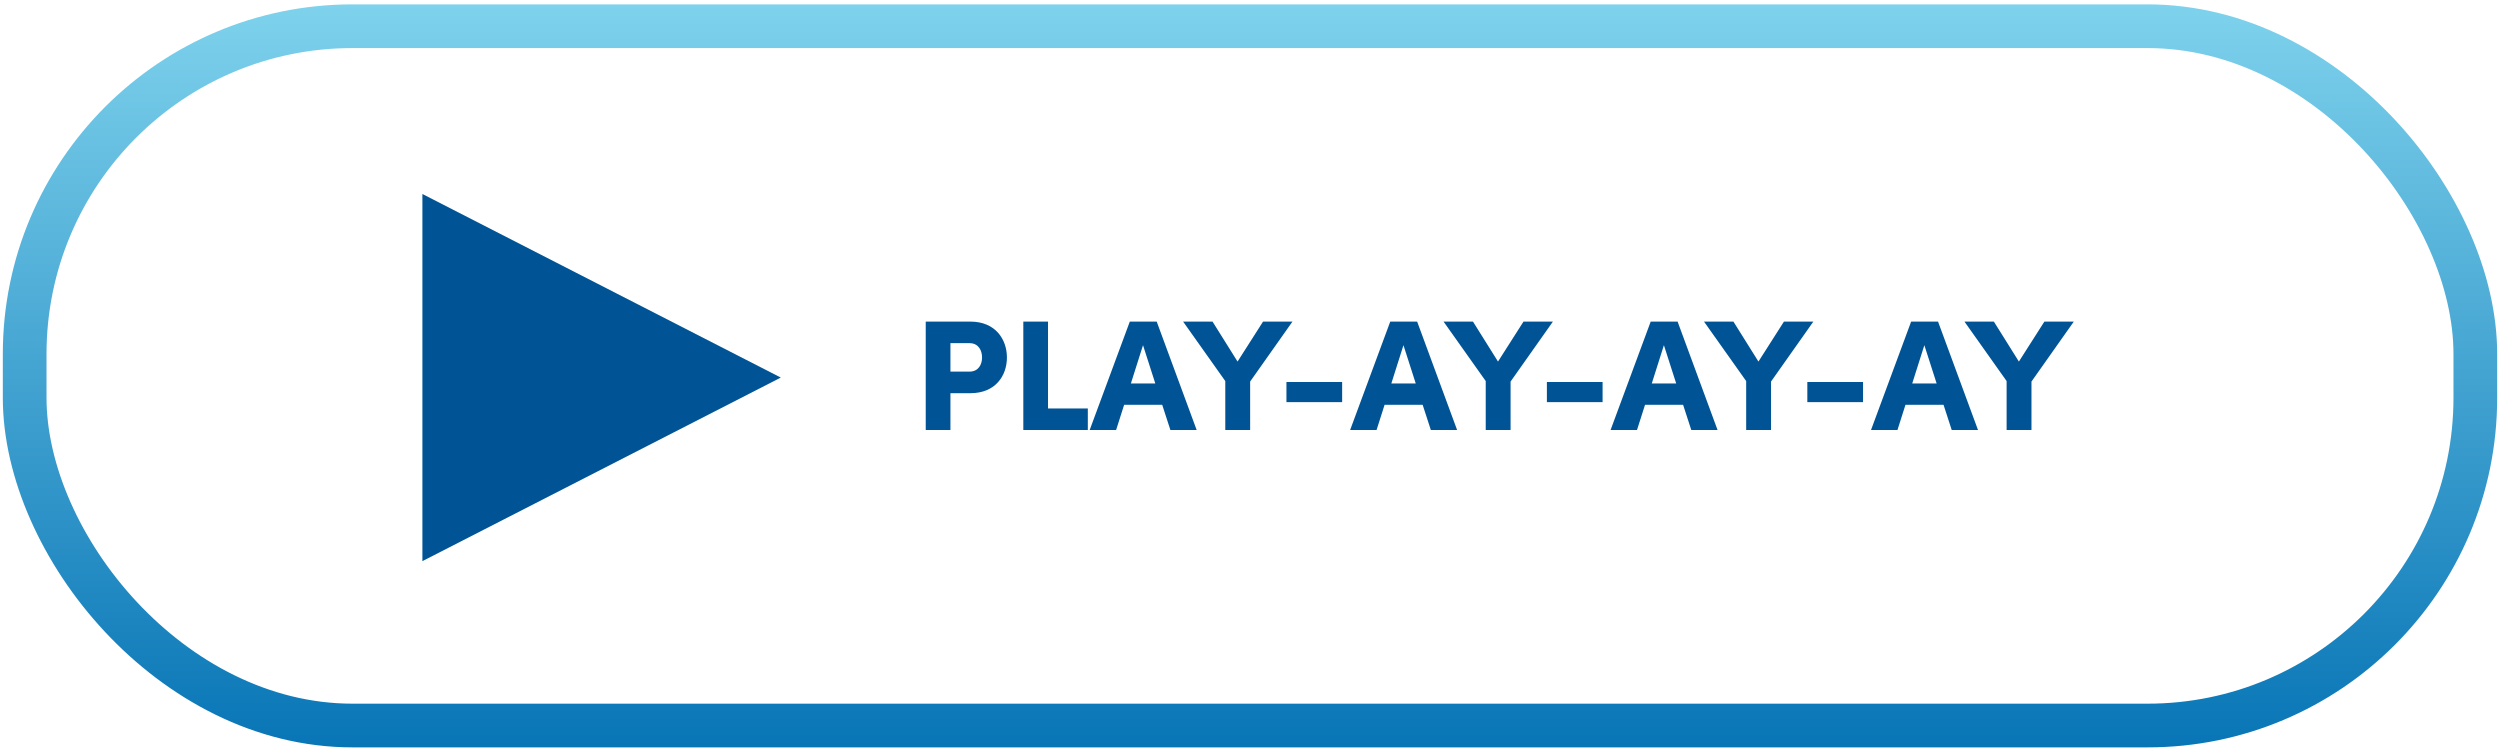 <svg width="286" height="86" viewBox="0 0 286 86" fill="none" xmlns="http://www.w3.org/2000/svg">
<g filter="url(#filter0_i_55_1728)">
<rect x="0.322" y="0.5" width="285.355" height="85" rx="40" fill="white"/>
</g>
<rect x="2.822" y="3" width="280.355" height="80" rx="37.5" stroke="url(#paint0_linear_55_1728)" stroke-width="5"/>
<path d="M89.322 43.193L48.322 64.193L48.322 22.193L89.322 43.193Z" fill="#005496"/>
<path d="M105.904 36.791H111.016C113.896 36.791 115.192 38.843 115.192 40.895C115.192 42.965 113.896 44.981 111.016 44.981H108.73V49.193H105.904V36.791ZM108.73 42.515H110.89C111.952 42.515 112.348 41.687 112.348 40.895C112.348 40.103 111.952 39.257 110.908 39.257H108.73V42.515ZM119.893 36.791V46.727H124.447V49.193H117.067V36.791H119.893ZM136.899 49.193H133.893L132.957 46.313H128.601L127.683 49.193H124.659L129.249 36.791H132.327L136.899 49.193ZM130.761 39.491L129.375 43.865H132.165L130.761 39.491ZM141.576 41.363L144.492 36.791H147.858L143.016 43.649V49.193H140.172V43.595L135.348 36.791H138.714L141.576 41.363ZM153.541 46.007H147.169V43.703H153.541V46.007ZM166.694 49.193H163.688L162.752 46.313H158.396L157.478 49.193H154.454L159.044 36.791H162.122L166.694 49.193ZM160.556 39.491L159.17 43.865H161.96L160.556 39.491ZM171.371 41.363L174.287 36.791H177.653L172.811 43.649V49.193H169.967V43.595L165.143 36.791H168.509L171.371 41.363ZM183.336 46.007L176.964 46.007V43.703L183.336 43.703V46.007ZM196.489 49.193H193.483L192.547 46.313H188.191L187.273 49.193H184.249L188.839 36.791H191.917L196.489 49.193ZM190.351 39.491L188.965 43.865H191.755L190.351 39.491ZM201.166 41.363L204.082 36.791H207.448L202.606 43.649V49.193H199.762V43.595L194.938 36.791H198.304L201.166 41.363ZM213.131 46.007H206.759V43.703H213.131V46.007ZM226.284 49.193H223.277L222.342 46.313H217.986L217.068 49.193H214.043L218.634 36.791H221.712L226.284 49.193ZM220.146 39.491L218.76 43.865H221.55L220.146 39.491ZM230.961 41.363L233.877 36.791H237.243L232.401 43.649V49.193H229.557V43.595L224.733 36.791H228.099L230.961 41.363Z" fill="#005496"/>
<defs>
<filter id="filter0_i_55_1728" x="0.322" y="0.5" width="285.355" height="85" filterUnits="userSpaceOnUse" color-interpolation-filters="sRGB">
<feFlood flood-opacity="0" result="BackgroundImageFix"/>
<feBlend mode="normal" in="SourceGraphic" in2="BackgroundImageFix" result="shape"/>
<feColorMatrix in="SourceAlpha" type="matrix" values="0 0 0 0 0 0 0 0 0 0 0 0 0 0 0 0 0 0 127 0" result="hardAlpha"/>
<feOffset/>
<feGaussianBlur stdDeviation="7.5"/>
<feComposite in2="hardAlpha" operator="arithmetic" k2="-1" k3="1"/>
<feColorMatrix type="matrix" values="0 0 0 0 0 0 0 0 0 0 0 0 0 0 0 0 0 0 0.39 0"/>
<feBlend mode="normal" in2="shape" result="effect1_innerShadow_55_1728"/>
</filter>
<linearGradient id="paint0_linear_55_1728" x1="143" y1="0.5" x2="143" y2="85.5" gradientUnits="userSpaceOnUse">
<stop stop-color="#7ED2EC"/>
<stop offset="1" stop-color="#0875B6"/>
</linearGradient>
</defs>
</svg>
